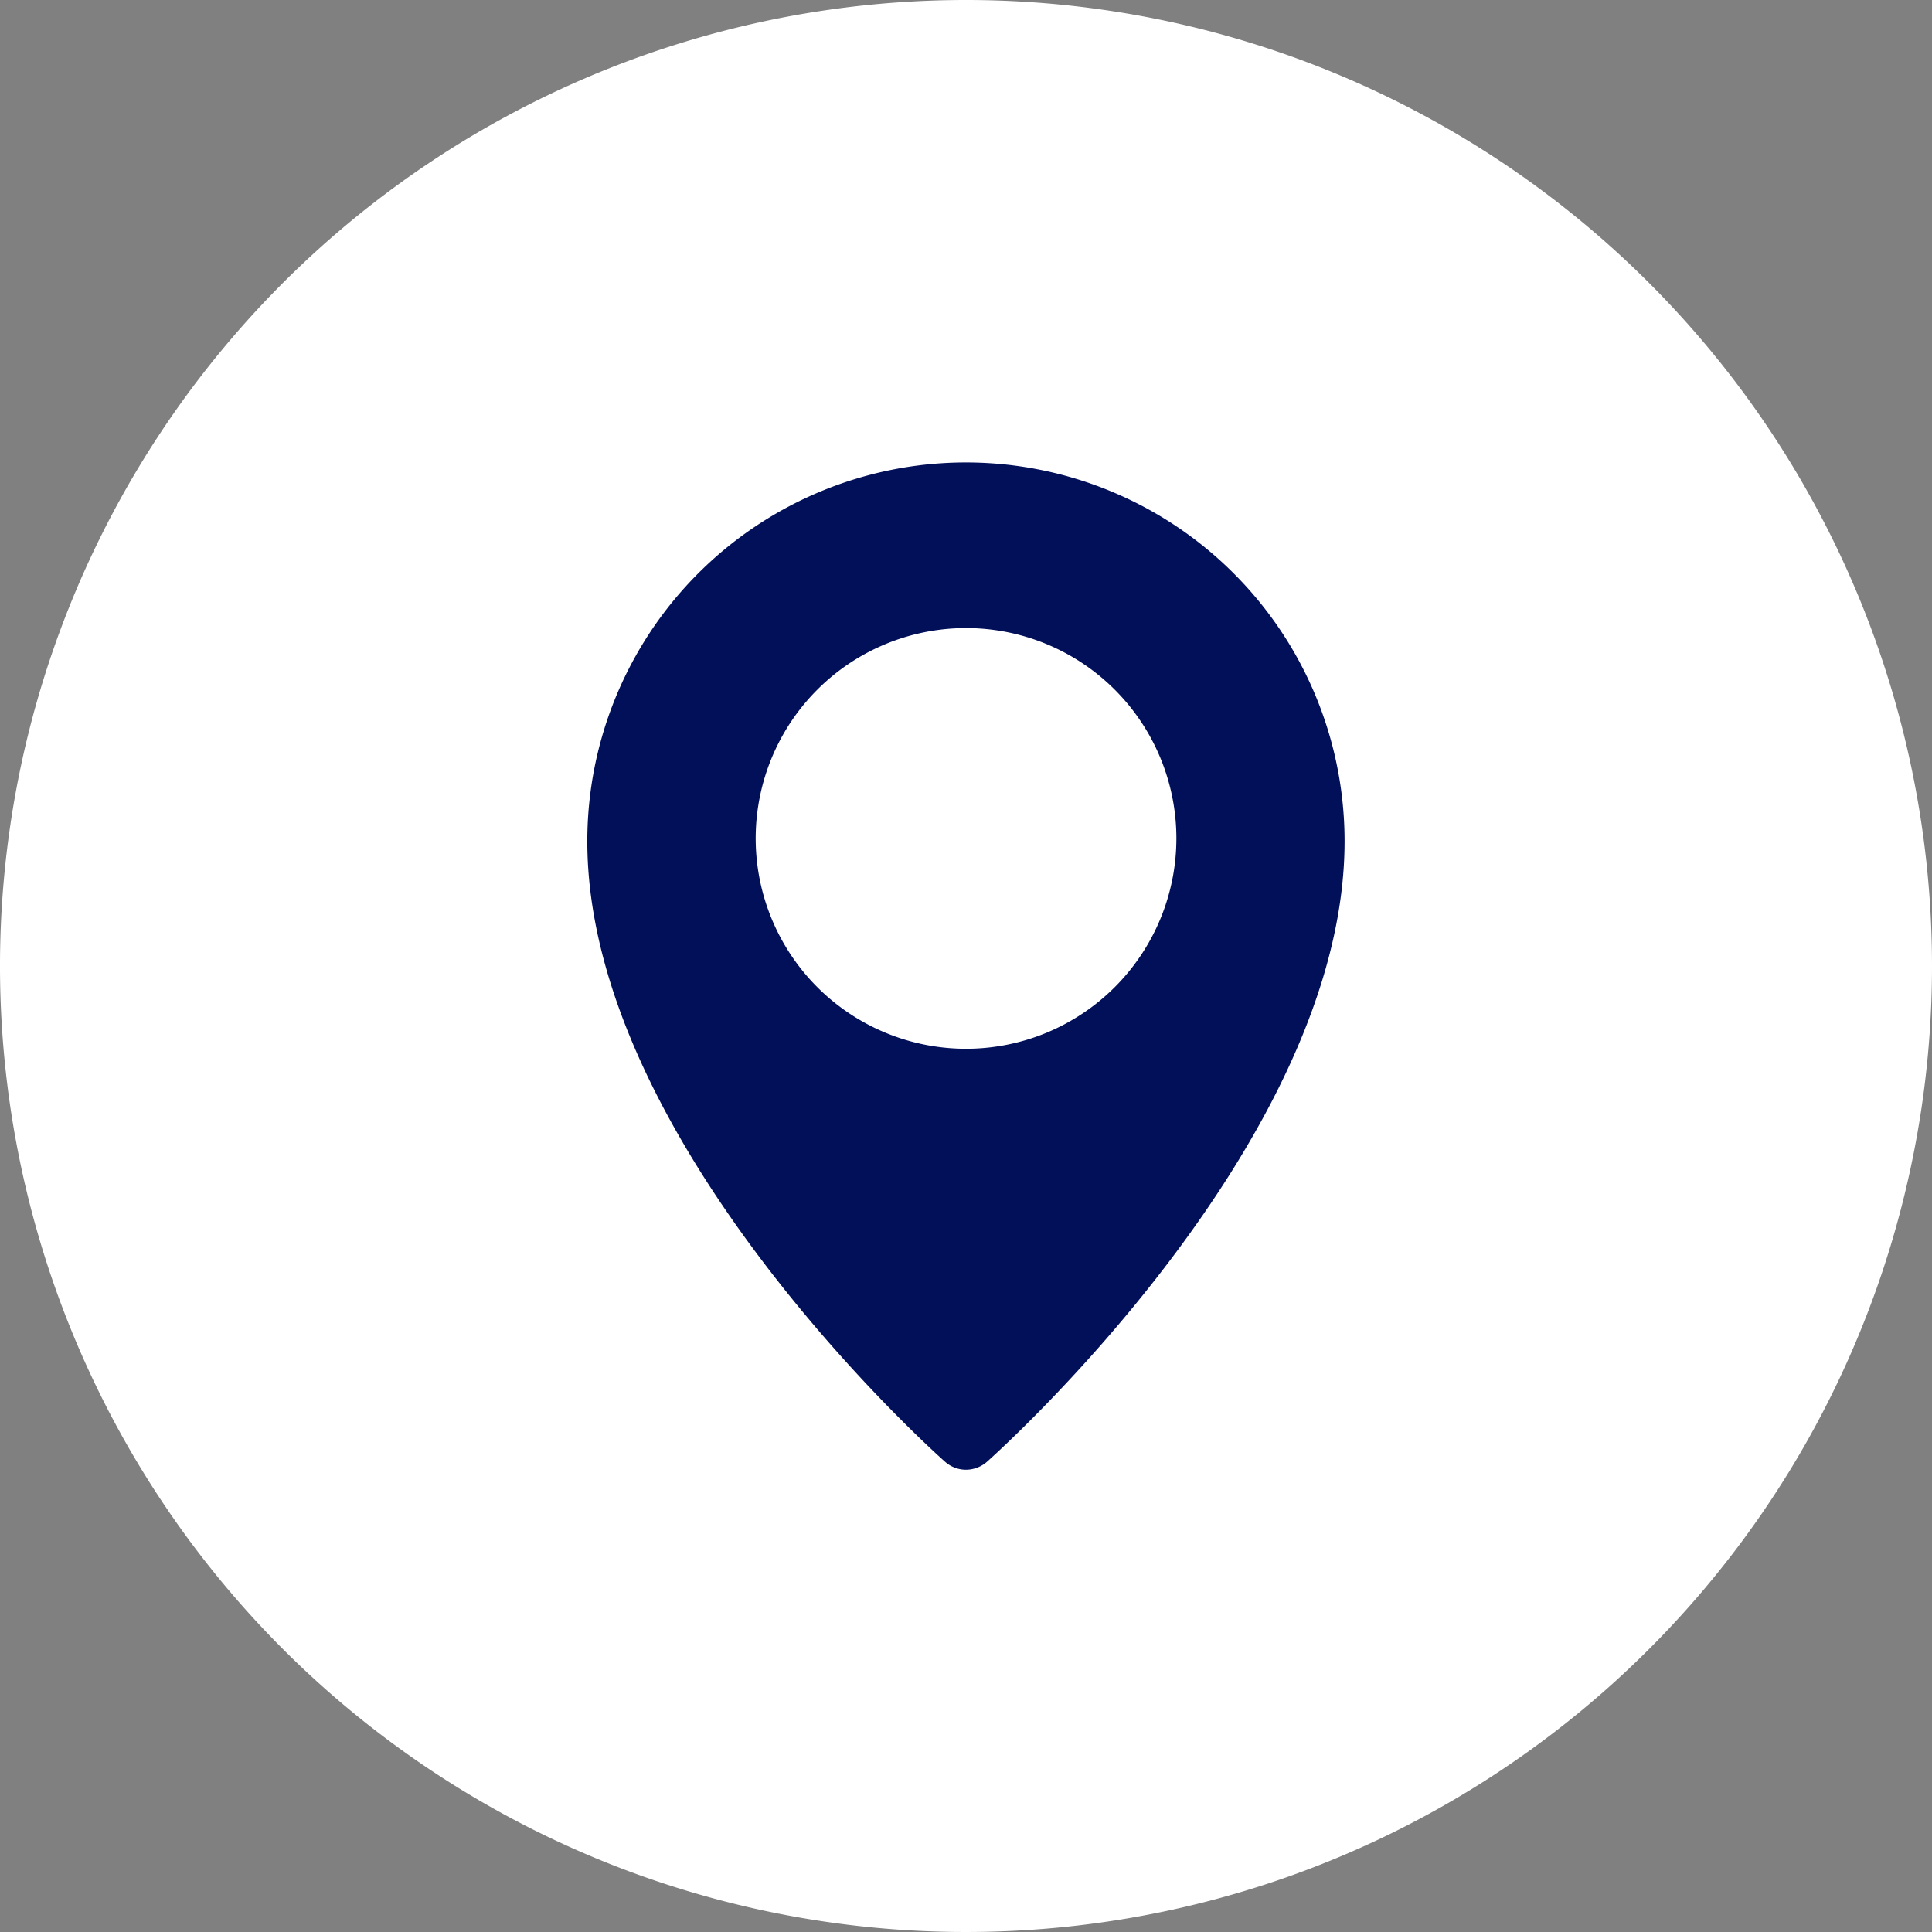 <svg xmlns="http://www.w3.org/2000/svg" width="51.666" height="51.666" viewBox="0 0 51.666 51.666">
  <rect x="0" y="0" width="51.666" height="51.666" fill="#808080" stroke="none"/>
  <g id="Group_28515" data-name="Group 28515" transform="translate(-983.518 -7289.769)">
    <path id="Path_248806" data-name="Path 248806" d="M96.482,0a25.833,25.833,0,1,0,25.834,25.833A25.833,25.833,0,0,0,96.482,0Z" transform="translate(912.868 7289.769)" fill="#fff"/>
    <path id="Path_248807" data-name="Path 248807" d="M96.479,12.367A10.126,10.126,0,0,0,86.356,22.5c0,7.989,9.173,16.244,9.565,16.589a.844.844,0,0,0,.56.215.859.859,0,0,0,.563-.213h0c.39-.348,9.563-8.6,9.563-16.592V22.49A10.125,10.125,0,0,0,96.479,12.367m.008,15.679a5.625,5.625,0,1,1,5.622-5.625,5.626,5.626,0,0,1-5.622,5.625" transform="translate(912.868 7289.769)" fill="#020f59"/>
  </g>
</svg>
